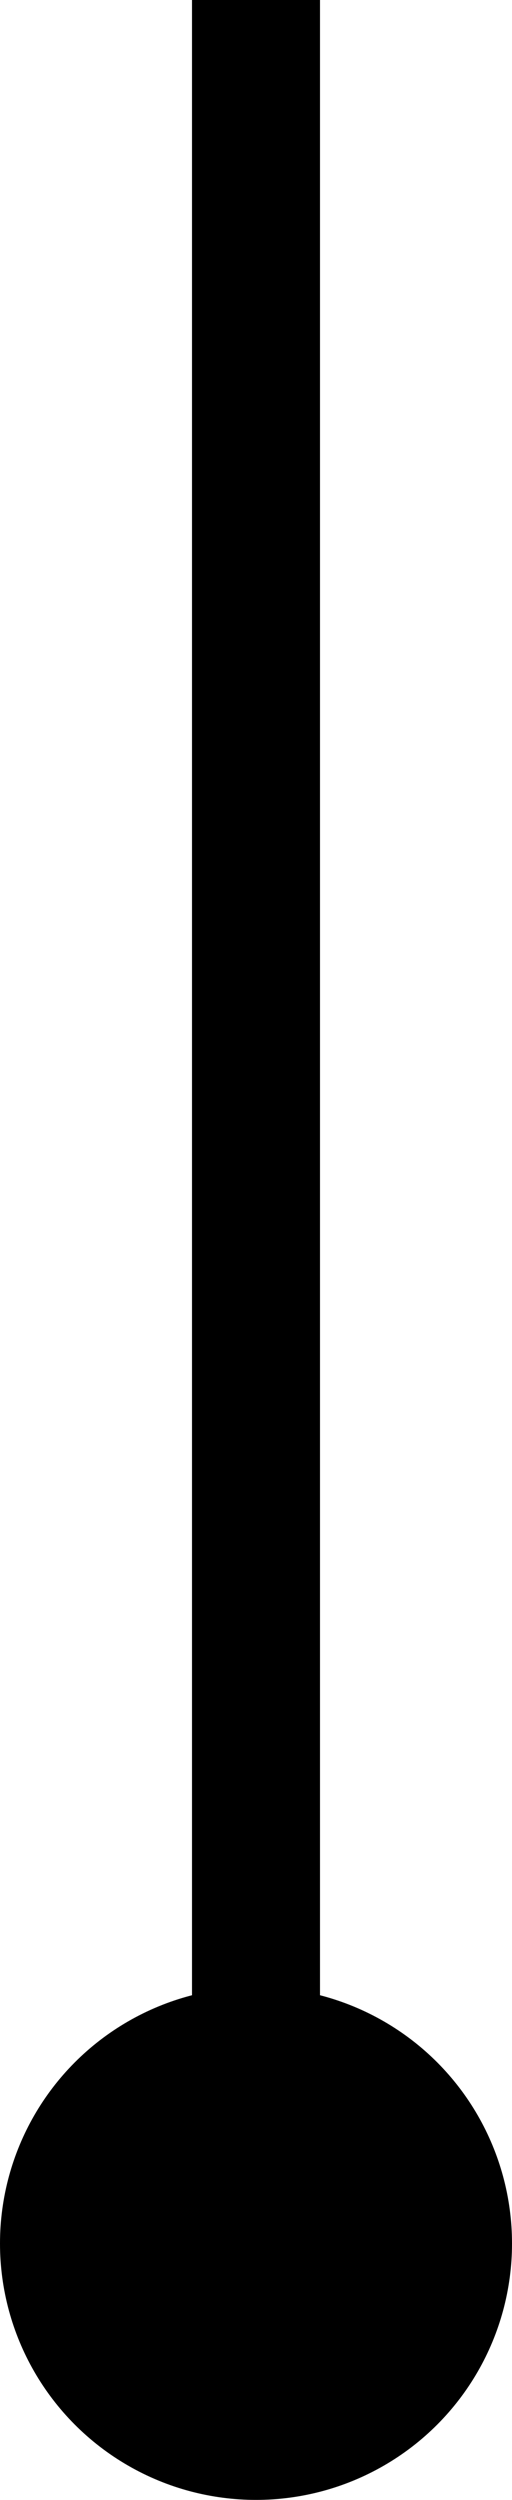 <?xml version="1.0" encoding="UTF-8"?> <svg xmlns="http://www.w3.org/2000/svg" width="8" height="39" viewBox="0 0 8 39" fill="none"> <path d="M4 0V35" stroke="black" stroke-width="2"></path> <circle cx="4" cy="35" r="4" fill="black"></circle> </svg> 